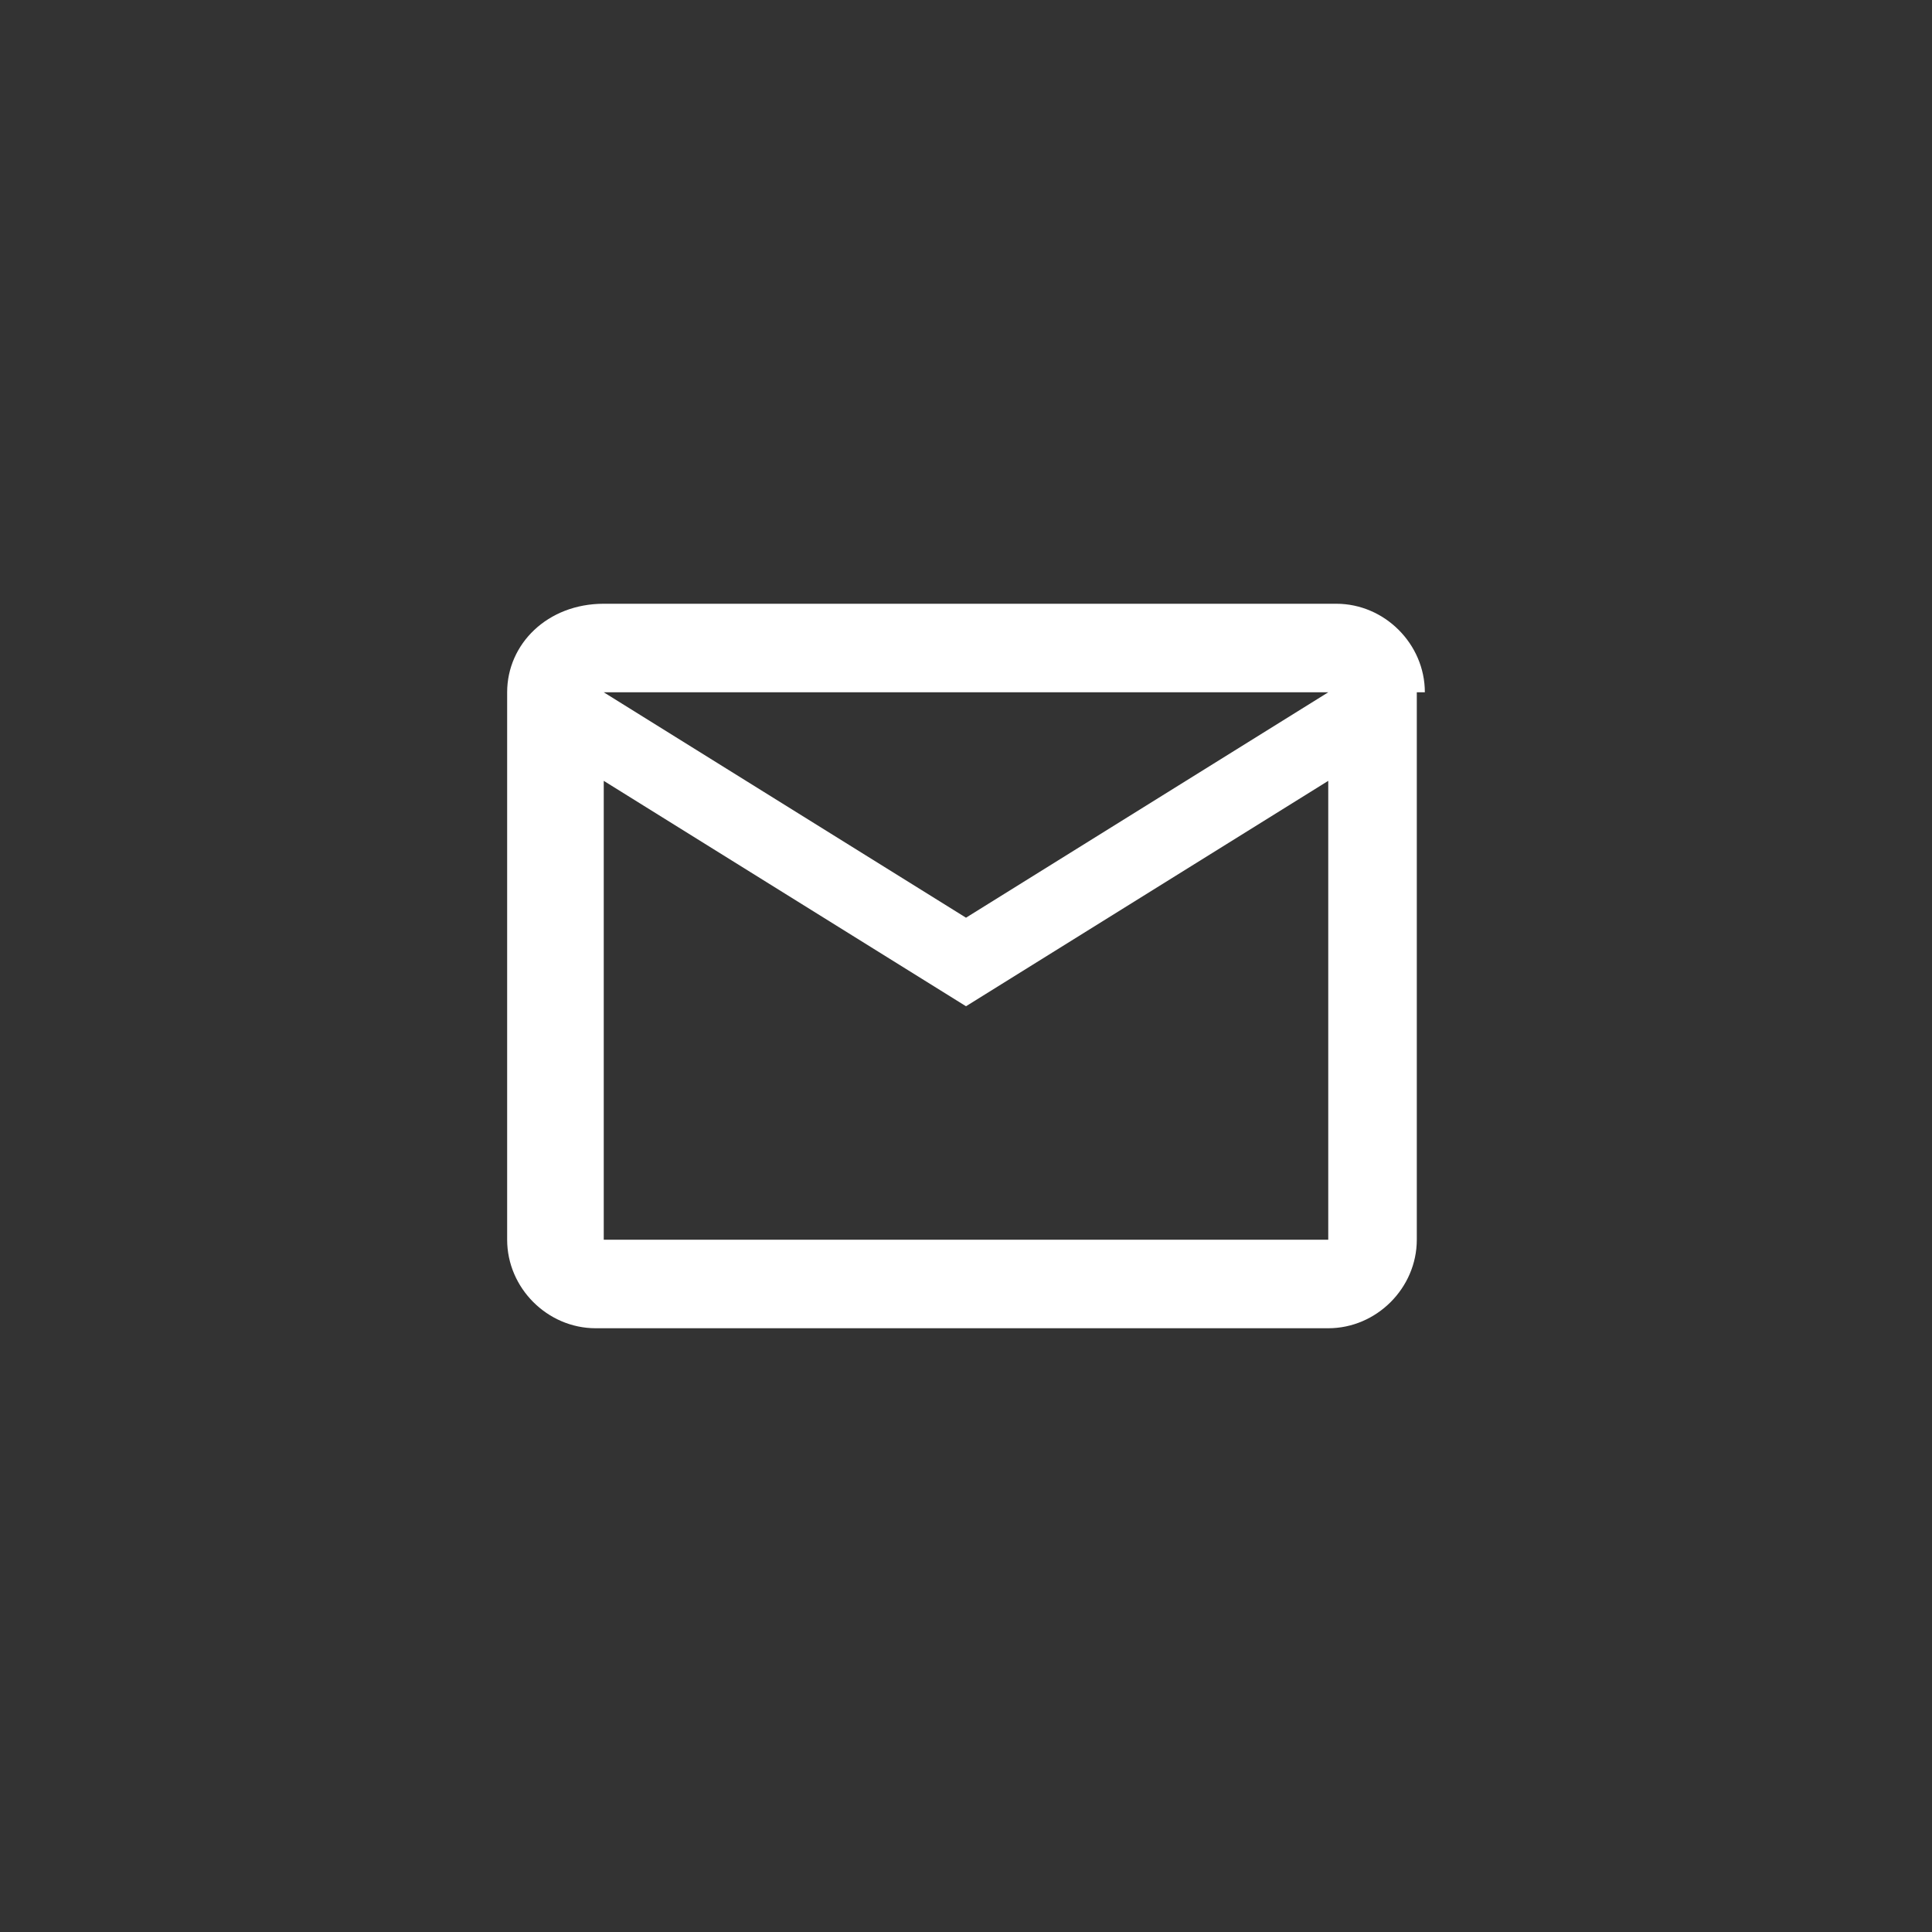<?xml version="1.0" encoding="utf-8"?>
<!-- Generator: Adobe Illustrator 23.0.2, SVG Export Plug-In . SVG Version: 6.00 Build 0)  -->
<svg version="1.1" id="Layer_1" xmlns="http://www.w3.org/2000/svg" xmlns:xlink="http://www.w3.org/1999/xlink" x="0px" y="0px"
	 viewBox="0 0 24 24" style="enable-background:new 0 0 24 24;" xml:space="preserve">
<rect x="0" y="0" width="24" height="24" fill="#333333" stroke="none"/>
<style type="text/css">
	.st0{fill:#FFFFFF;}
</style>
<path class="st0" d="M17.7,8.6c0-0.6-0.5-1.1-1.1-1.1H7.5C6.8,7.5,6.3,8,6.3,8.6v6.8c0,0.6,0.5,1.1,1.1,1.1h9.1
	c0.6,0,1.1-0.5,1.1-1.1V8.6z M16.5,8.6L12,11.4L7.5,8.6H16.5z M16.5,15.4H7.5V9.7l4.5,2.8l4.5-2.8V15.4z"/>
</svg>
